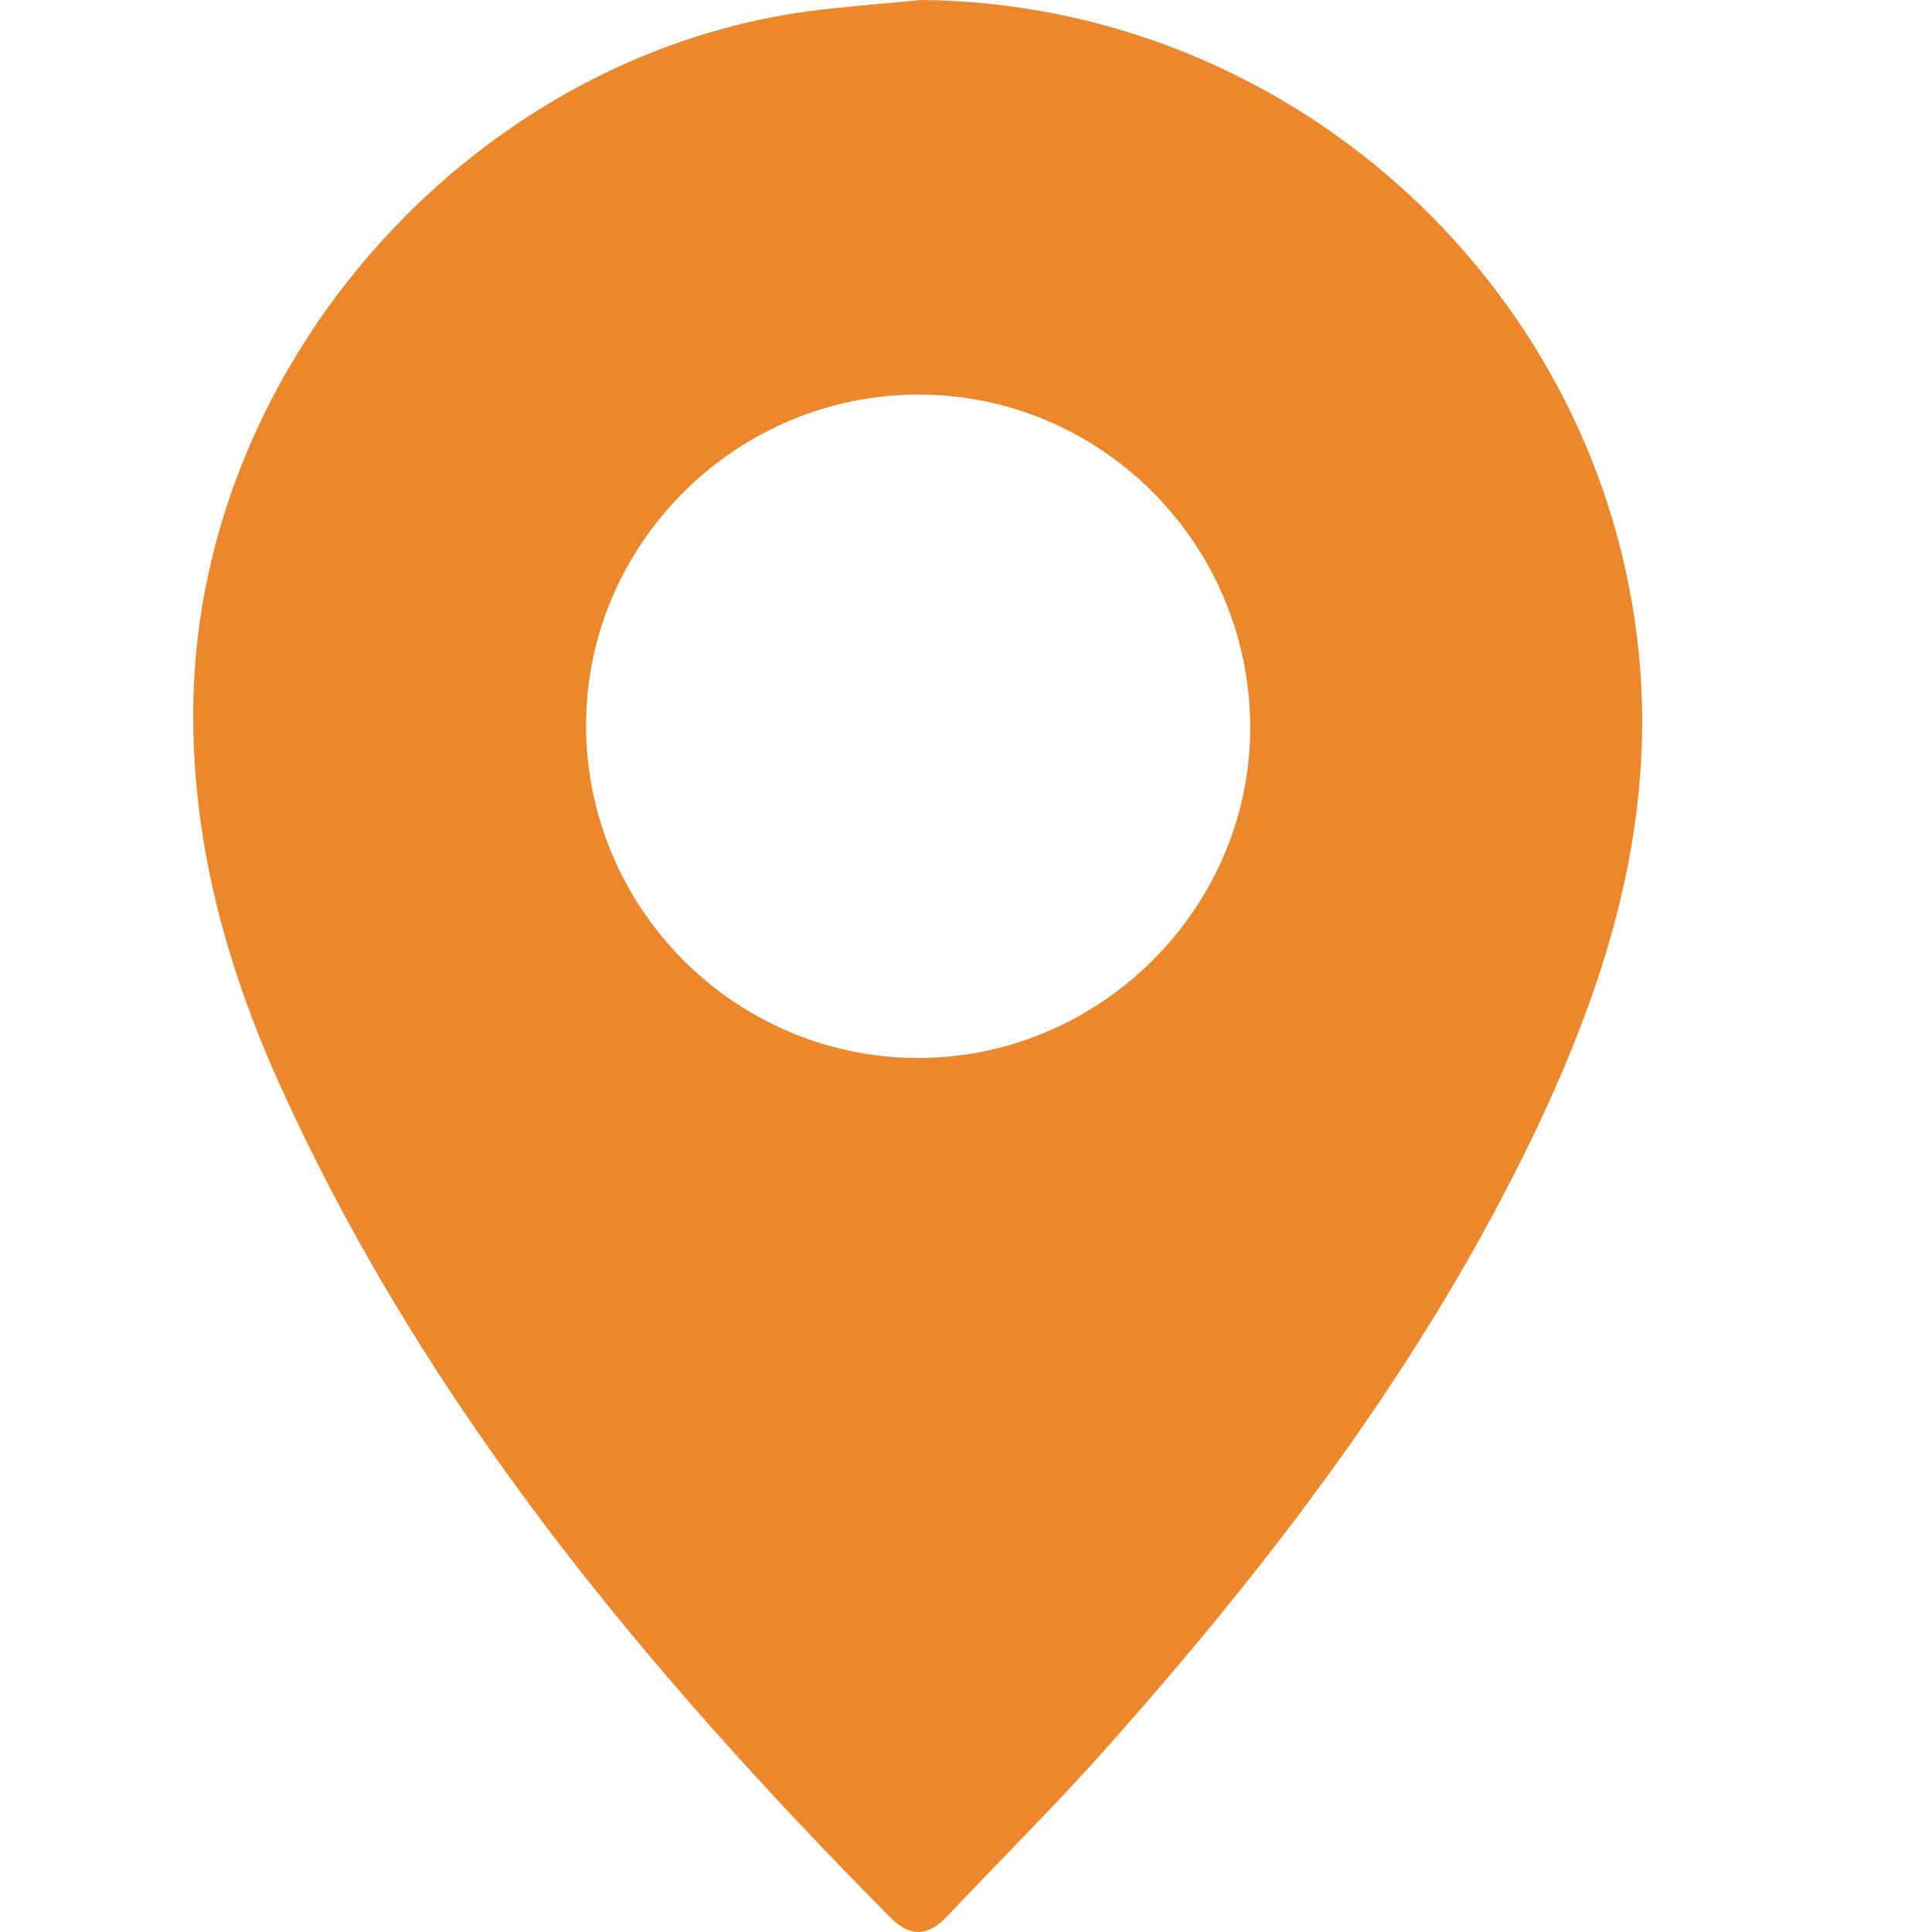 <svg width="20" height="20" viewBox="0 0 20 20" fill="none" xmlns="http://www.w3.org/2000/svg">
<path d="M9.533 0C13.285 0.03 16.479 2.871 16.944 6.574C17.177 8.435 16.655 10.125 15.87 11.76C14.744 14.1 13.186 16.145 11.471 18.076C10.936 18.679 10.362 19.247 9.808 19.834C9.608 20.046 9.425 20.06 9.212 19.845C6.682 17.289 4.4 14.551 2.903 11.243C2.335 9.991 1.98 8.684 2.001 7.29C2.056 3.708 4.962 0.495 8.525 0.097C8.86 0.06 9.197 0.032 9.533 0ZM9.519 4.085C7.635 4.079 6.08 5.611 6.067 7.484C6.055 9.385 7.592 10.943 9.49 10.952C11.369 10.961 12.931 9.422 12.942 7.553C12.953 5.649 11.413 4.089 9.519 4.085Z" fill="#EC882B"/>
</svg>
